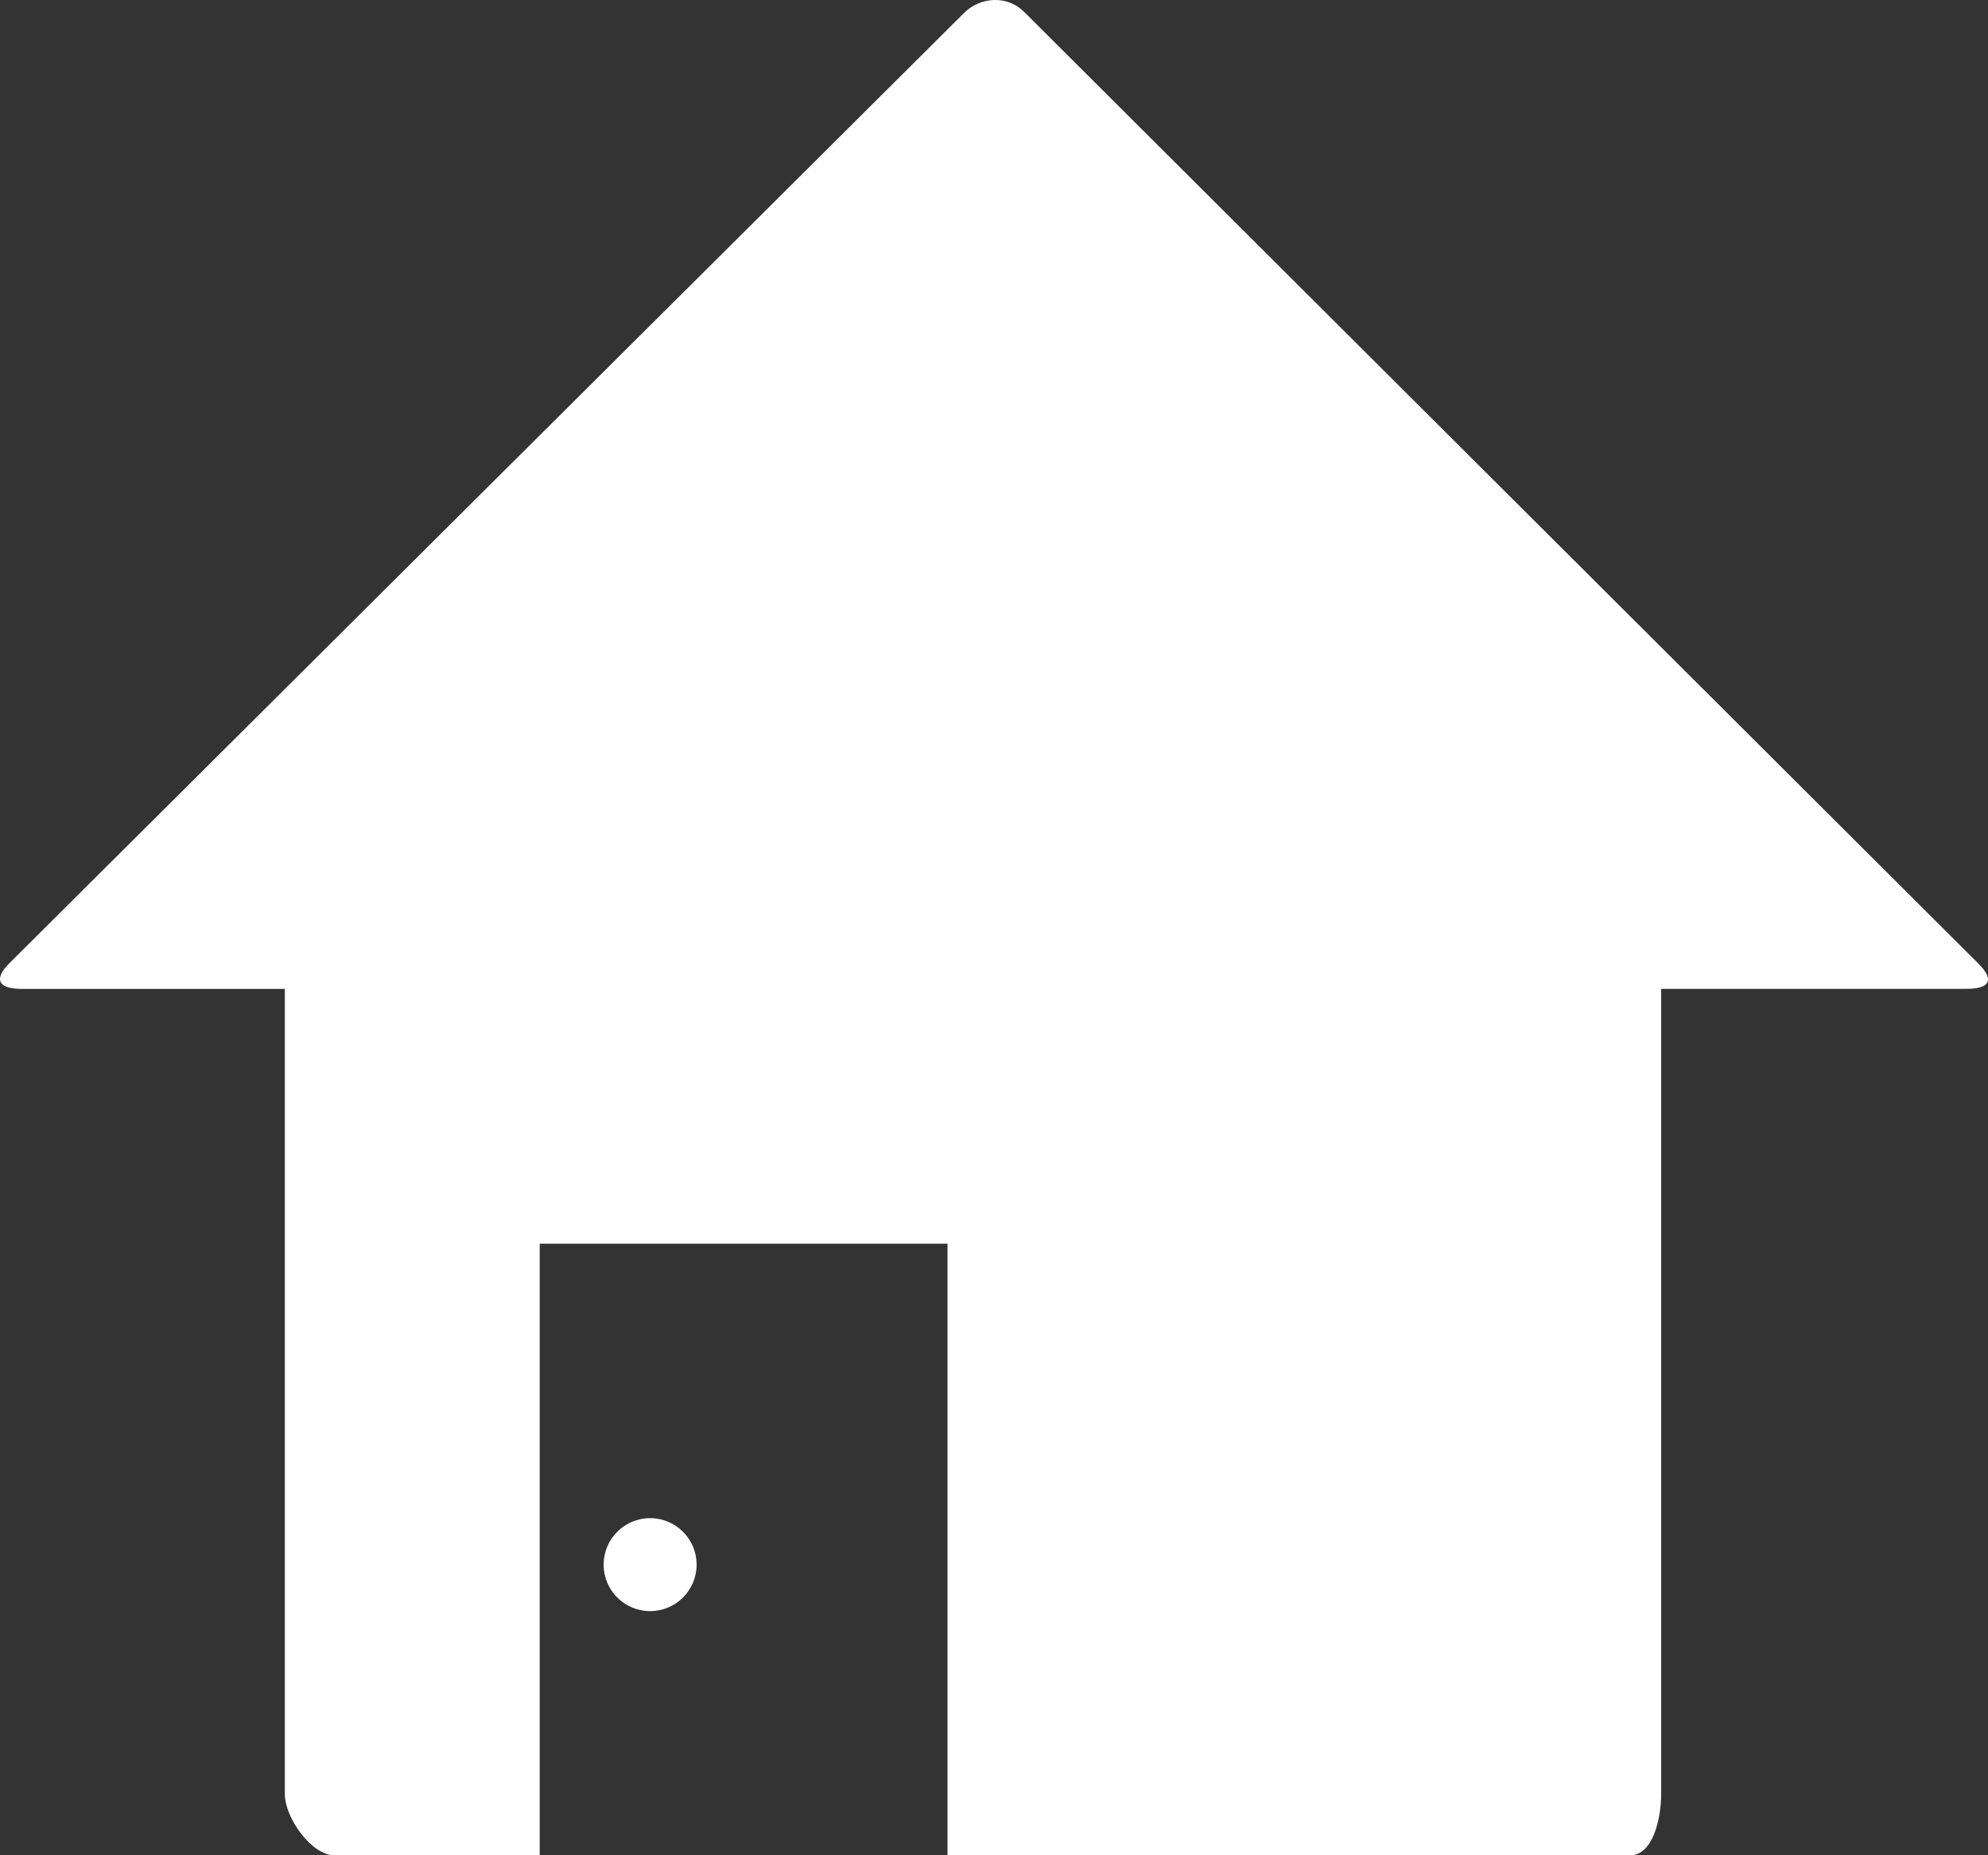 <?xml version="1.0" encoding="utf-8"?>
<!-- Generator: Adobe Illustrator 16.0.0, SVG Export Plug-In . SVG Version: 6.00 Build 0)  -->
<!DOCTYPE svg PUBLIC "-//W3C//DTD SVG 1.1//EN" "http://www.w3.org/Graphics/SVG/1.1/DTD/svg11.dtd">
<svg version="1.1" id="レイヤー_1" xmlns="http://www.w3.org/2000/svg" xmlns:xlink="http://www.w3.org/1999/xlink" x="0px"
	 y="0px" width="39px" height="36.401px" viewBox="0 0 39 36.401" style="enable-background:new 0 0 39 36.401;"
	 xml:space="preserve">
<rect x="0" y="0" width="39" height="36.401" fill="#333333" stroke="none"/>
<style type="text/css">
<![CDATA[
	.st0{fill:#B62A22;}
	.st1{fill:#FFFFFF;}
	.st2{fill:#649FD6;}
]]>
</style>
<g>
	<circle class="st1" cx="12.754" cy="30.698" r="0.912"/>
	<path class="st1" d="M38.814,18.908L20.09,0.232c-0.324-0.325-0.854-0.301-1.179,0.024L0.186,18.896
		c-0.324,0.326-0.213,0.506,0.245,0.506h5.157v15.801c0,0.458,0.52,1.199,0.979,1.199h4.021v-12h8v12h13.388
		c0.458,0,0.612-0.741,0.612-1.199V19.401h5.983C39.028,19.401,39.138,19.234,38.814,18.908z"/>
</g>
</svg>
